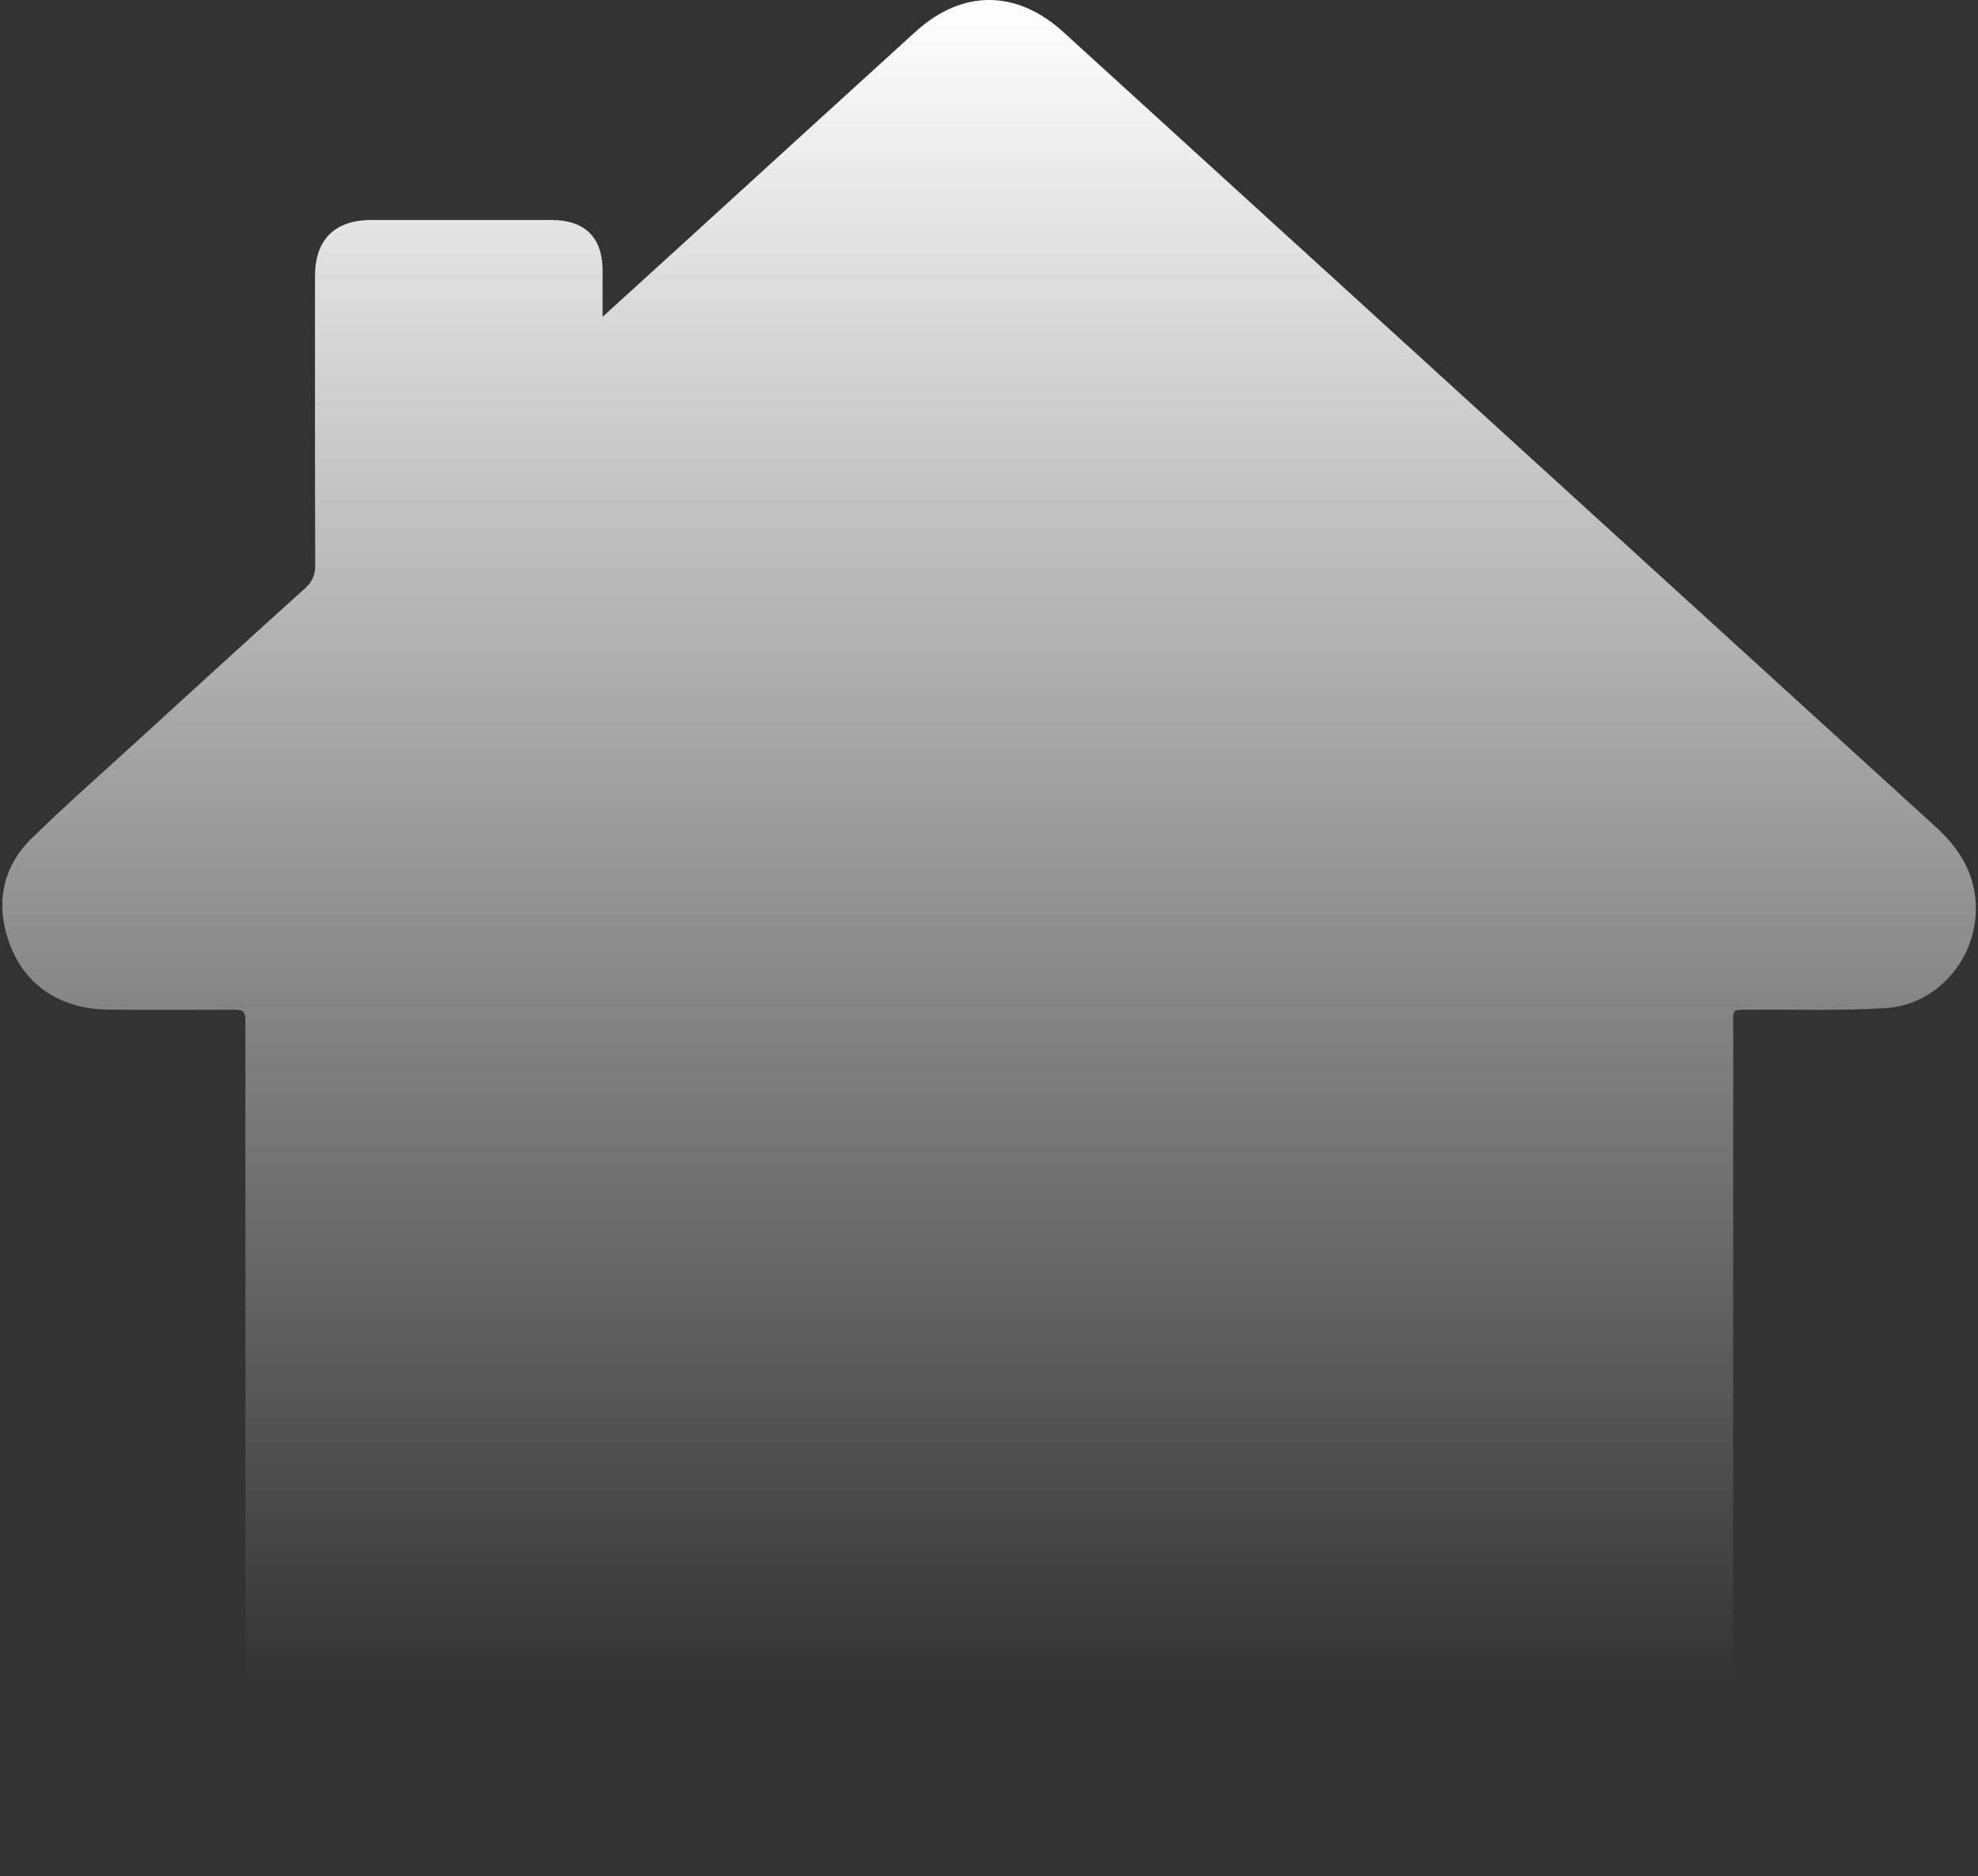 <svg xmlns="http://www.w3.org/2000/svg" width="427" height="405" viewBox="0 0 427 405" fill="none">
  <rect x="0" y="0" width="427" height="405" fill="#333333" stroke="none"/>
  <path d="M130.079 68.395C136.348 62.69 142.085 57.485 147.803 52.267C164.411 37.127 181.001 21.96 197.635 6.845C207.699 -2.302 219.448 -2.283 229.544 6.909C292.312 64.087 355.06 121.297 417.841 178.463C423.168 183.315 426.603 188.93 426.539 196.36C426.443 207.244 418.027 216.93 407.117 217.615C397.611 218.212 388.04 217.885 378.502 217.962C373.56 218 374.156 217.487 374.156 222.179C374.143 278.108 374.15 334.036 374.137 389.964C374.137 391.739 374.169 393.573 373.759 395.278C372.316 401.29 367.643 404.918 360.99 404.931C326.471 405.002 291.953 405.027 257.441 404.963C230.153 404.912 202.866 404.579 175.584 404.591C139.29 404.604 102.996 404.861 66.702 404.944C57.946 404.963 52.978 399.842 52.978 391.079C52.965 334.529 52.972 277.973 52.972 221.423C52.972 217.968 52.972 217.968 49.453 217.968C40.799 217.968 32.152 218.039 23.498 217.949C12.12 217.833 4.031 211.814 1.255 201.135C-0.738 193.462 1.198 186.469 6.832 180.969C14.229 173.745 22.011 166.912 29.646 159.931C41.697 148.925 53.741 137.906 65.869 126.983C67.491 125.522 68.055 124.047 68.049 121.913C67.972 101.131 67.997 80.343 68.004 59.562C68.004 51.754 72.26 47.504 80.074 47.498C93.093 47.492 106.118 47.492 119.137 47.498C126.265 47.504 130.066 51.28 130.085 58.344C130.085 61.459 130.079 64.568 130.079 68.395Z" fill="url(#paint0_linear_811_41)"/>
  <defs>
    <linearGradient id="paint0_linear_811_41" x1="213.517" y1="0" x2="213.517" y2="364" gradientUnits="userSpaceOnUse">
      <stop stop-color="white"/>
      <stop offset="1" stop-color="white" stop-opacity="0"/>
    </linearGradient>
  </defs>
</svg>